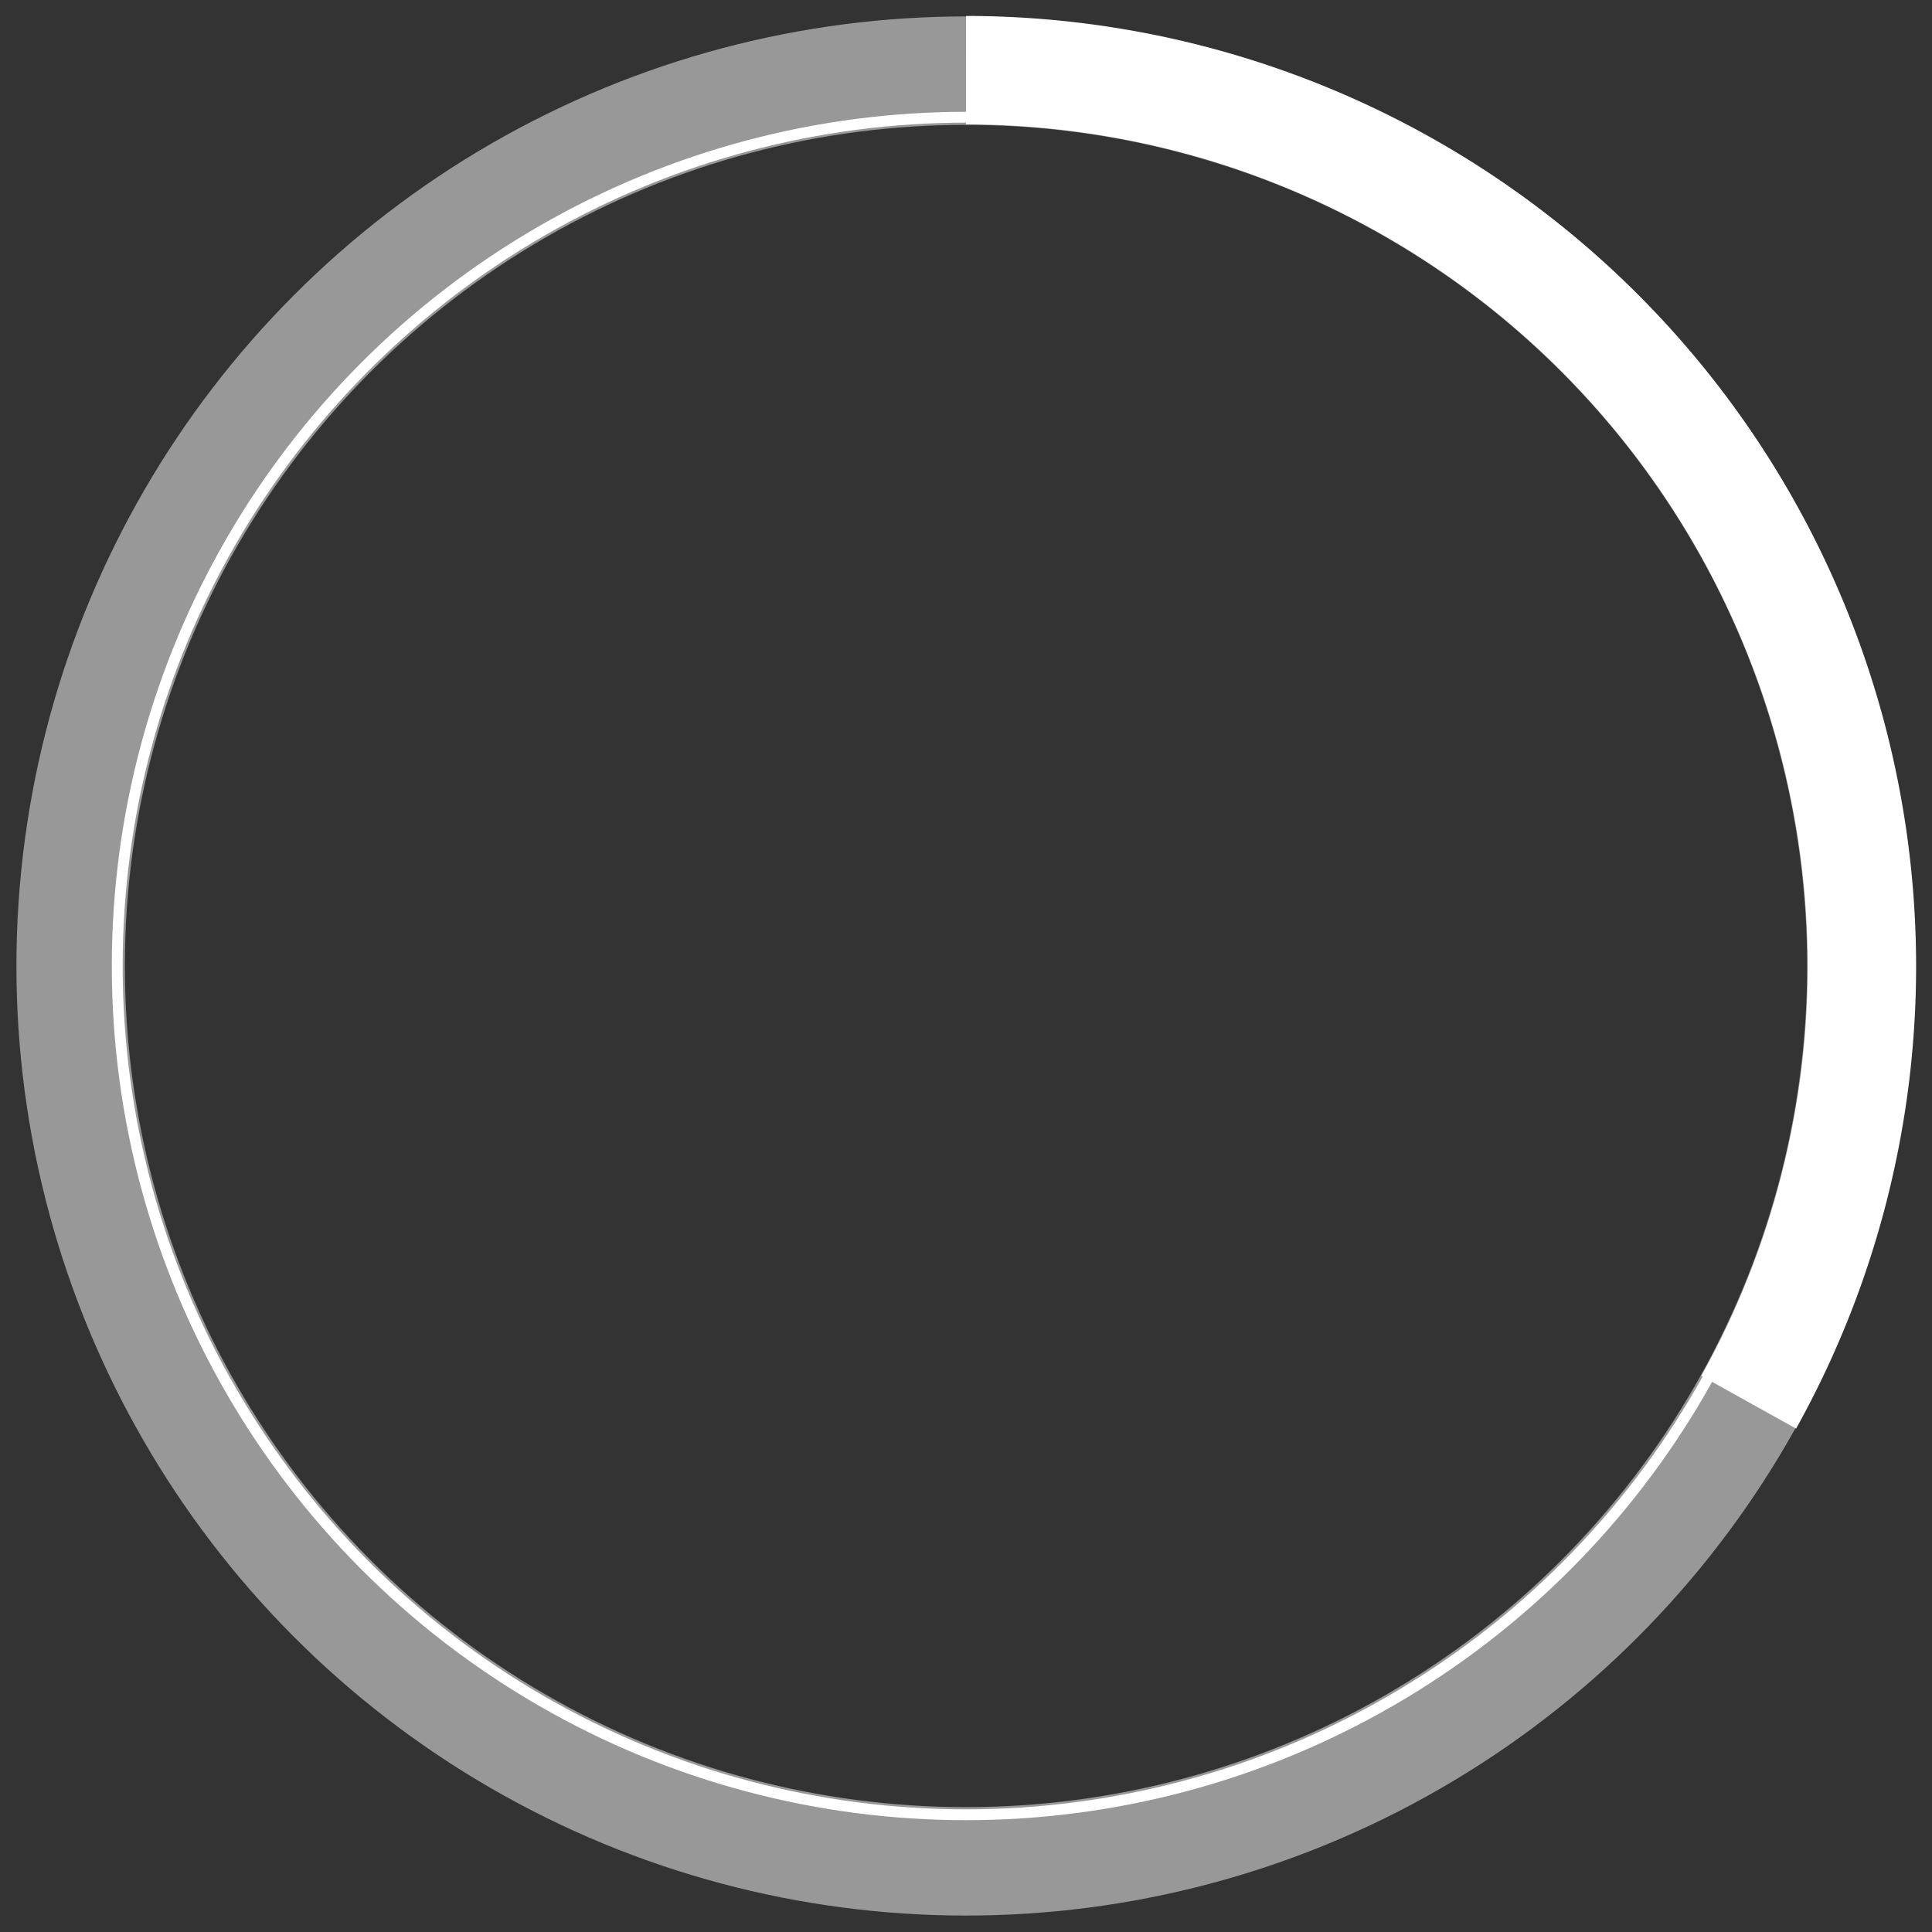 <svg xmlns="http://www.w3.org/2000/svg" width="178.165" height="178.165" viewBox="0 0 178.165 178.165">
  <rect x="0" y="0" width="178.165" height="178.165" fill="#333333" stroke="none"/>
  <g id="Composant_274_1" data-name="Composant 274 – 1" transform="translate(5.087 5.087)">
    <g id="Calque_5" data-name="Calque 5" transform="translate(83.996 1.384)">
      <path id="Tracé_3358" data-name="Tracé 3358" d="M1937.338,1109.216a82.639,82.639,0,0,1,72.179,122.84" transform="translate(-1937.338 -1109.216)" fill="none" stroke="#fff" stroke-width="10"/>
    </g>
    <circle id="Ellipse_389" data-name="Ellipse 389" cx="82.567" cy="82.567" r="82.567" transform="translate(2.882) rotate(1)" fill="none" stroke="#fff" stroke-width="10" opacity="0.494"/>
    <circle id="Ellipse_390" data-name="Ellipse 390" cx="78.272" cy="78.272" r="78.272" transform="translate(5.724 5.723)" fill="none" stroke="#fff" stroke-width="1"/>
  </g>
</svg>
